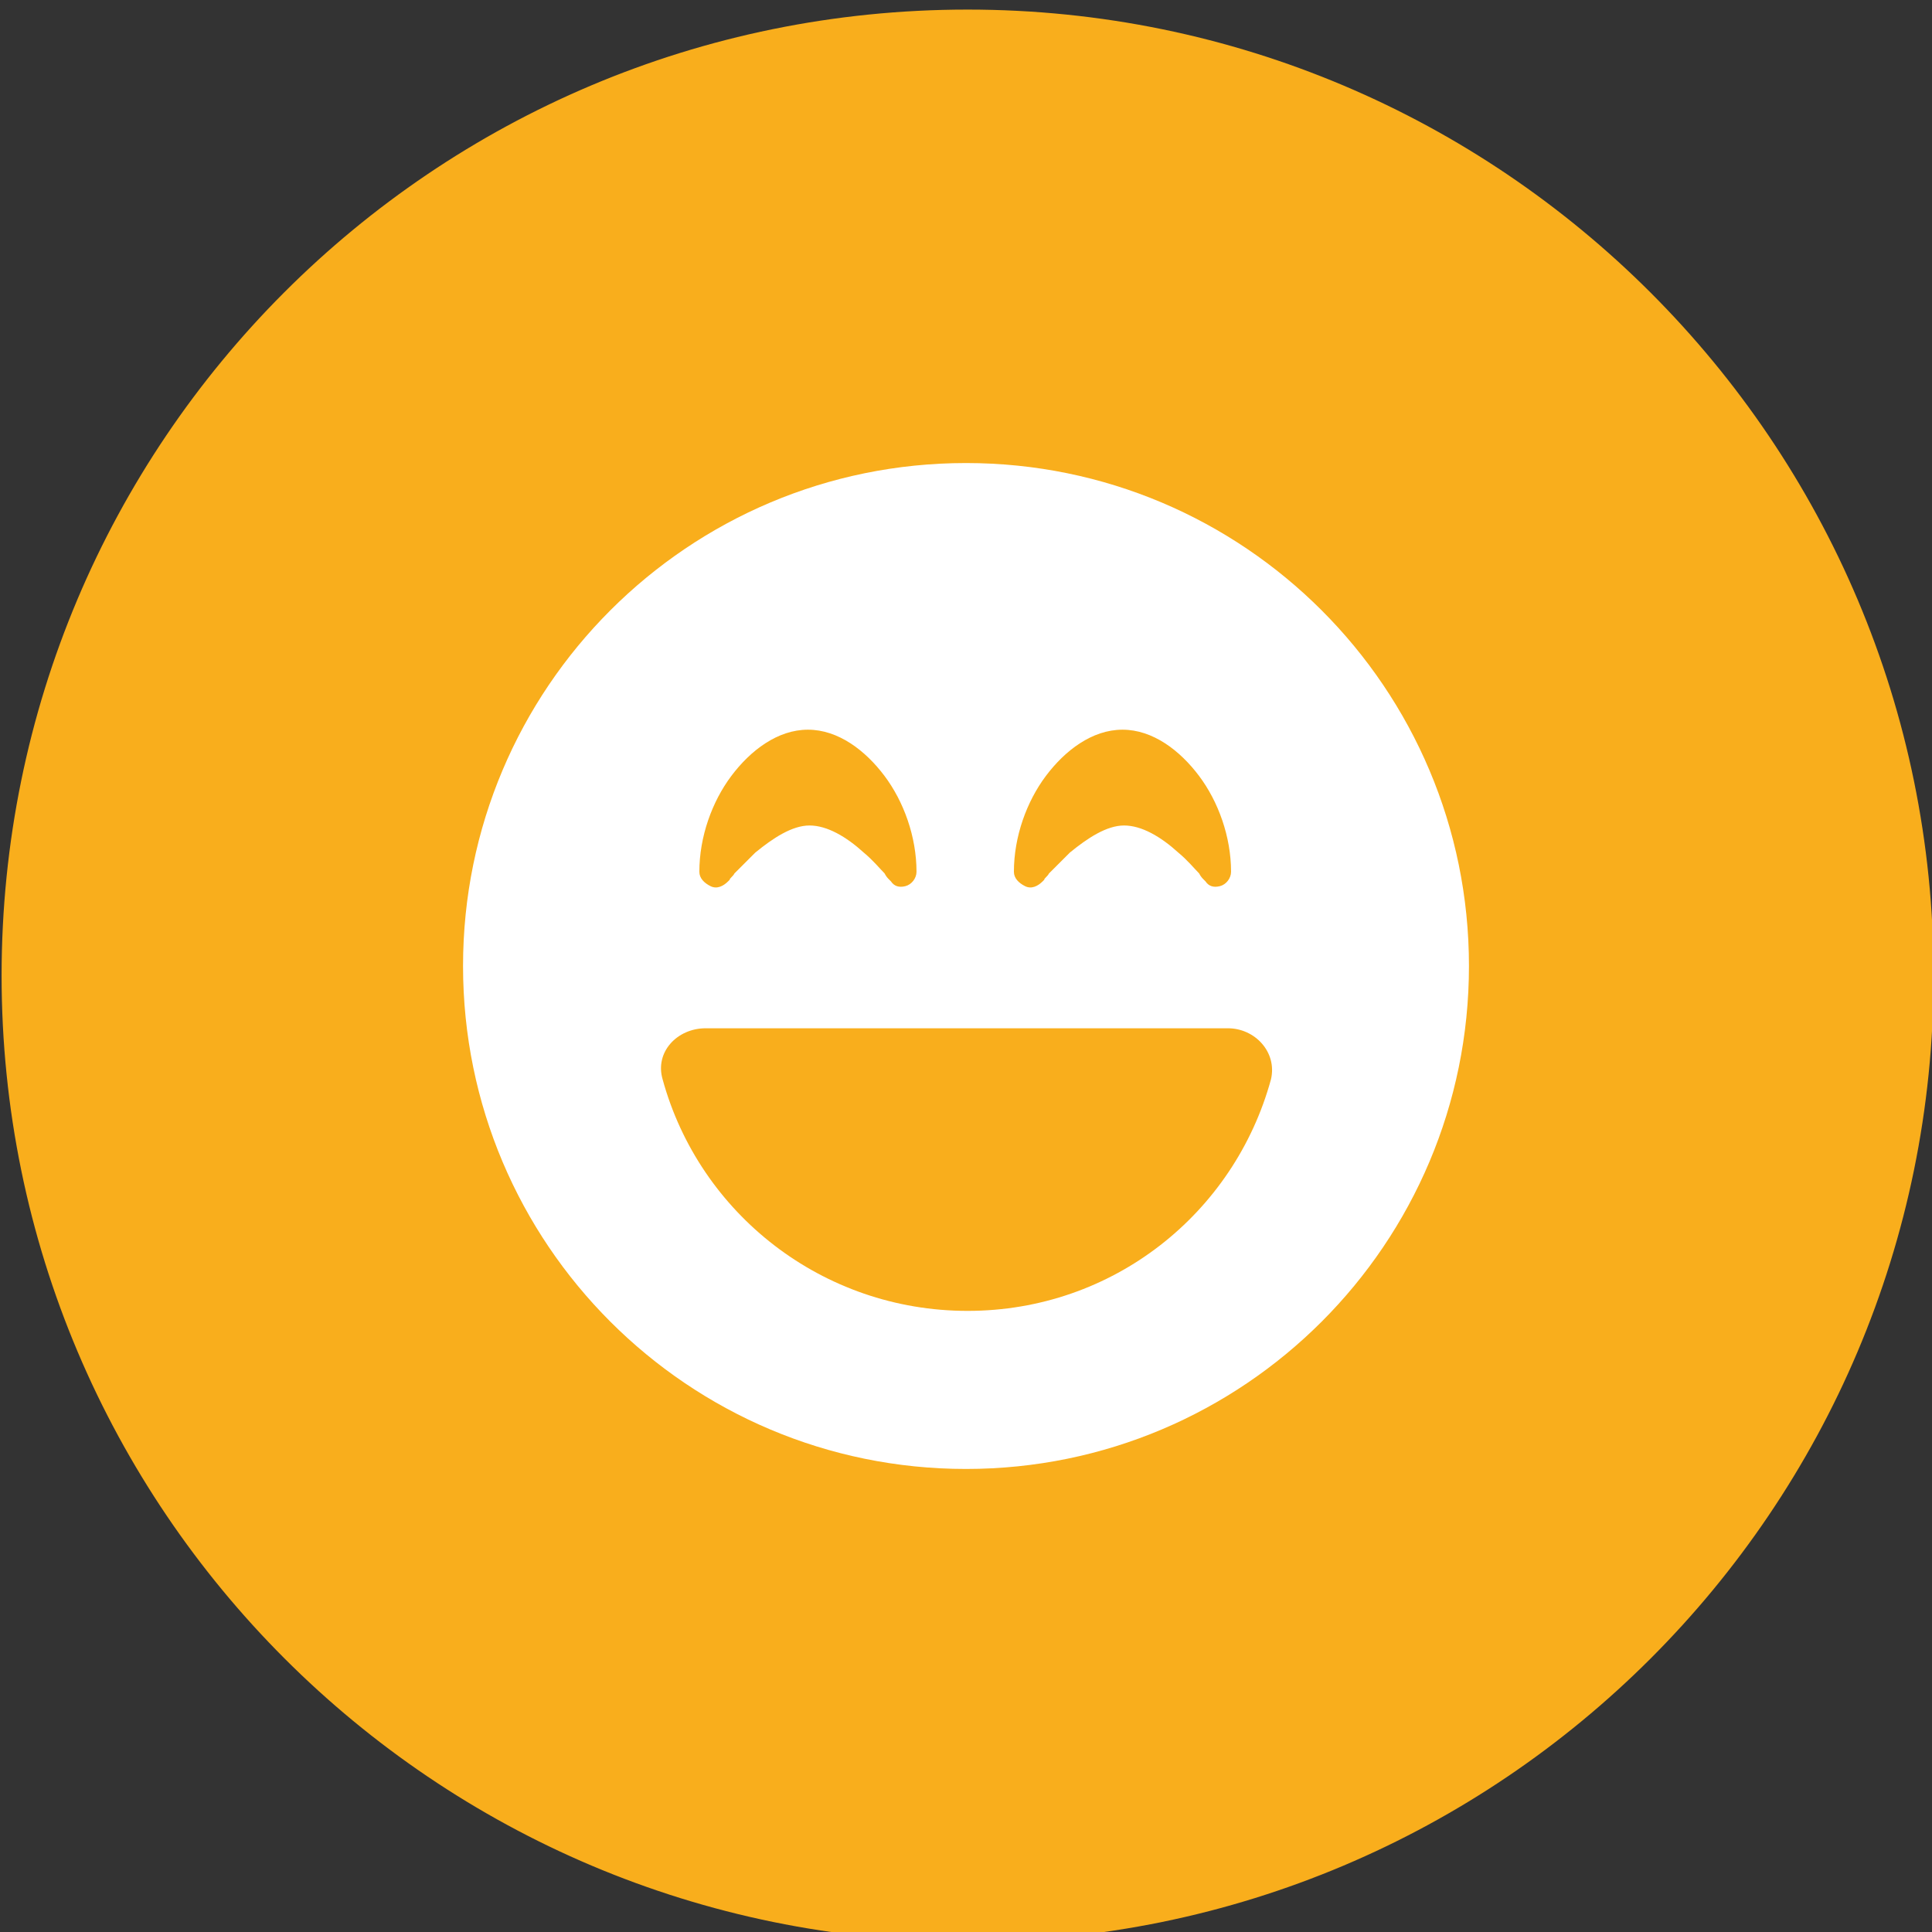 <?xml version="1.0" encoding="UTF-8"?> <svg xmlns="http://www.w3.org/2000/svg" xmlns:xlink="http://www.w3.org/1999/xlink" version="1.1" id="Layer_1" x="0px" y="0px" viewBox="0 0 121 121" style="enable-background:new 0 0 121 121;" xml:space="preserve"><rect x="0" y="0" width="121" height="121" fill="#333333" stroke="none"/> <style type="text/css"> .st0{fill:#F9AE1C;} .st1{fill:#FFFFFF;} </style> <g id="Group_525" transform="translate(-1111 -1111)"> <g id="Group_397" transform="translate(925)"> <g id="iStock-1133362469" transform="translate(186 1111)"> <path class="st0" d="M60.6,119.6c-7.9,0-15.6-1.5-22.8-4.6c-3.5-1.5-6.8-3.3-9.9-5.4s-6-4.5-8.7-7.1c-2.6-2.6-5.1-5.6-7.1-8.7 c-2.1-3.1-3.9-6.5-5.4-9.9c-3-7.2-4.6-14.9-4.6-22.8s1.5-15.6,4.6-22.8c1.5-3.5,3.3-6.8,5.4-9.9s4.5-6,7.1-8.7 c2.6-2.6,5.6-5.1,8.7-7.1c3.1-2.1,6.5-3.9,9.9-5.4c7.2-3,14.9-4.6,22.8-4.6s15.6,1.5,22.8,4.6c3.5,1.5,6.8,3.3,9.9,5.4 s6,4.5,8.7,7.1c2.6,2.6,5.1,5.6,7.1,8.7c2.1,3.1,3.9,6.5,5.4,9.9c3,7.2,4.6,14.9,4.6,22.8s-1.5,15.6-4.6,22.8 c-1.5,3.5-3.3,6.8-5.4,9.9s-4.5,6-7.1,8.7c-2.6,2.6-5.6,5.1-8.7,7.1c-3.1,2.1-6.5,3.9-9.9,5.4C76.1,118,68.5,119.6,60.6,119.6z"></path> <path class="st0" d="M60.6,4.6c-7.6,0-15,1.5-22,4.4c-3.3,1.4-6.6,3.2-9.6,5.2s-5.8,4.3-8.4,6.9s-4.9,5.4-6.9,8.4 s-3.8,6.2-5.2,9.6c-2.9,7-4.4,14.4-4.4,22s1.5,15,4.4,22c1.4,3.3,3.2,6.6,5.2,9.6s4.3,5.8,6.9,8.4S26,106,29,108s6.2,3.8,9.6,5.2 c7,2.9,14.4,4.4,22,4.4s15-1.5,22-4.4c3.3-1.4,6.6-3.2,9.6-5.2s5.8-4.3,8.4-6.9s4.9-5.4,6.9-8.4s3.8-6.2,5.2-9.6 c2.9-7,4.4-14.4,4.4-22s-1.5-15-4.4-22c-1.4-3.3-3.2-6.6-5.2-9.6s-4.3-5.8-6.9-8.4s-5.4-4.9-8.4-6.9S86,10.4,82.6,9 C75.6,6.1,68.2,4.6,60.6,4.6 M60.6,0.6c33.4,0,60.5,27.1,60.5,60.5S94,121.6,60.6,121.6S0.1,94.5,0.1,61.1S27.1,0.6,60.6,0.6z"></path> </g> </g> <g> <path class="st1" d="M1171.5,1203c17.4,0,31.5-14.1,31.5-31.5s-14.1-31.5-31.5-31.5s-31.5,14.1-31.5,31.5S1154.1,1203,1171.5,1203 z M1152.5,1178.6c-0.5-1.7,0.9-3.2,2.7-3.2h32.7c1.7,0,3.1,1.5,2.7,3.2c-2.3,8.4-9.9,14.5-19,14.5S1154.8,1187,1152.5,1178.6z M1166.8,1166.2L1166.8,1166.2L1166.8,1166.2L1166.8,1166.2c0,0-0.1-0.1-0.1-0.1c-0.1-0.1-0.2-0.2-0.3-0.4 c-0.3-0.3-0.7-0.8-1.3-1.3c-1.1-1-2.3-1.7-3.4-1.7s-2.3,0.8-3.4,1.7c-0.5,0.5-0.9,0.9-1.3,1.3c-0.1,0.2-0.3,0.3-0.3,0.4 c0,0-0.1,0.1-0.1,0.1l0,0l0,0l0,0l0,0c-0.3,0.3-0.7,0.5-1.1,0.3s-0.7-0.5-0.7-0.9c0-2.2,0.8-4.4,2-6c1.2-1.6,2.9-2.9,4.8-2.9 s3.6,1.3,4.8,2.9c1.2,1.6,2,3.8,2,6c0,0.4-0.3,0.8-0.7,0.9S1167,1166.5,1166.8,1166.2L1166.8,1166.2L1166.8,1166.2L1166.8,1166.2z M1186.5,1166.2L1186.5,1166.2L1186.5,1166.2c0,0-0.1-0.1-0.1-0.1c-0.1-0.1-0.2-0.2-0.3-0.4c-0.3-0.3-0.7-0.8-1.3-1.3 c-1.1-1-2.3-1.7-3.4-1.7s-2.3,0.8-3.4,1.7c-0.5,0.5-0.9,0.9-1.3,1.3c-0.1,0.2-0.3,0.3-0.3,0.4c0,0-0.1,0.1-0.1,0.1l0,0l0,0l0,0 l0,0c-0.3,0.3-0.7,0.5-1.1,0.3s-0.7-0.5-0.7-0.9c0-2.2,0.8-4.4,2-6c1.2-1.6,2.9-2.9,4.8-2.9s3.6,1.3,4.8,2.9c1.2,1.6,2,3.8,2,6 c0,0.4-0.3,0.8-0.7,0.9S1186.7,1166.5,1186.5,1166.2L1186.5,1166.2L1186.5,1166.2L1186.5,1166.2L1186.5,1166.2z"></path> </g> </g> </svg> 